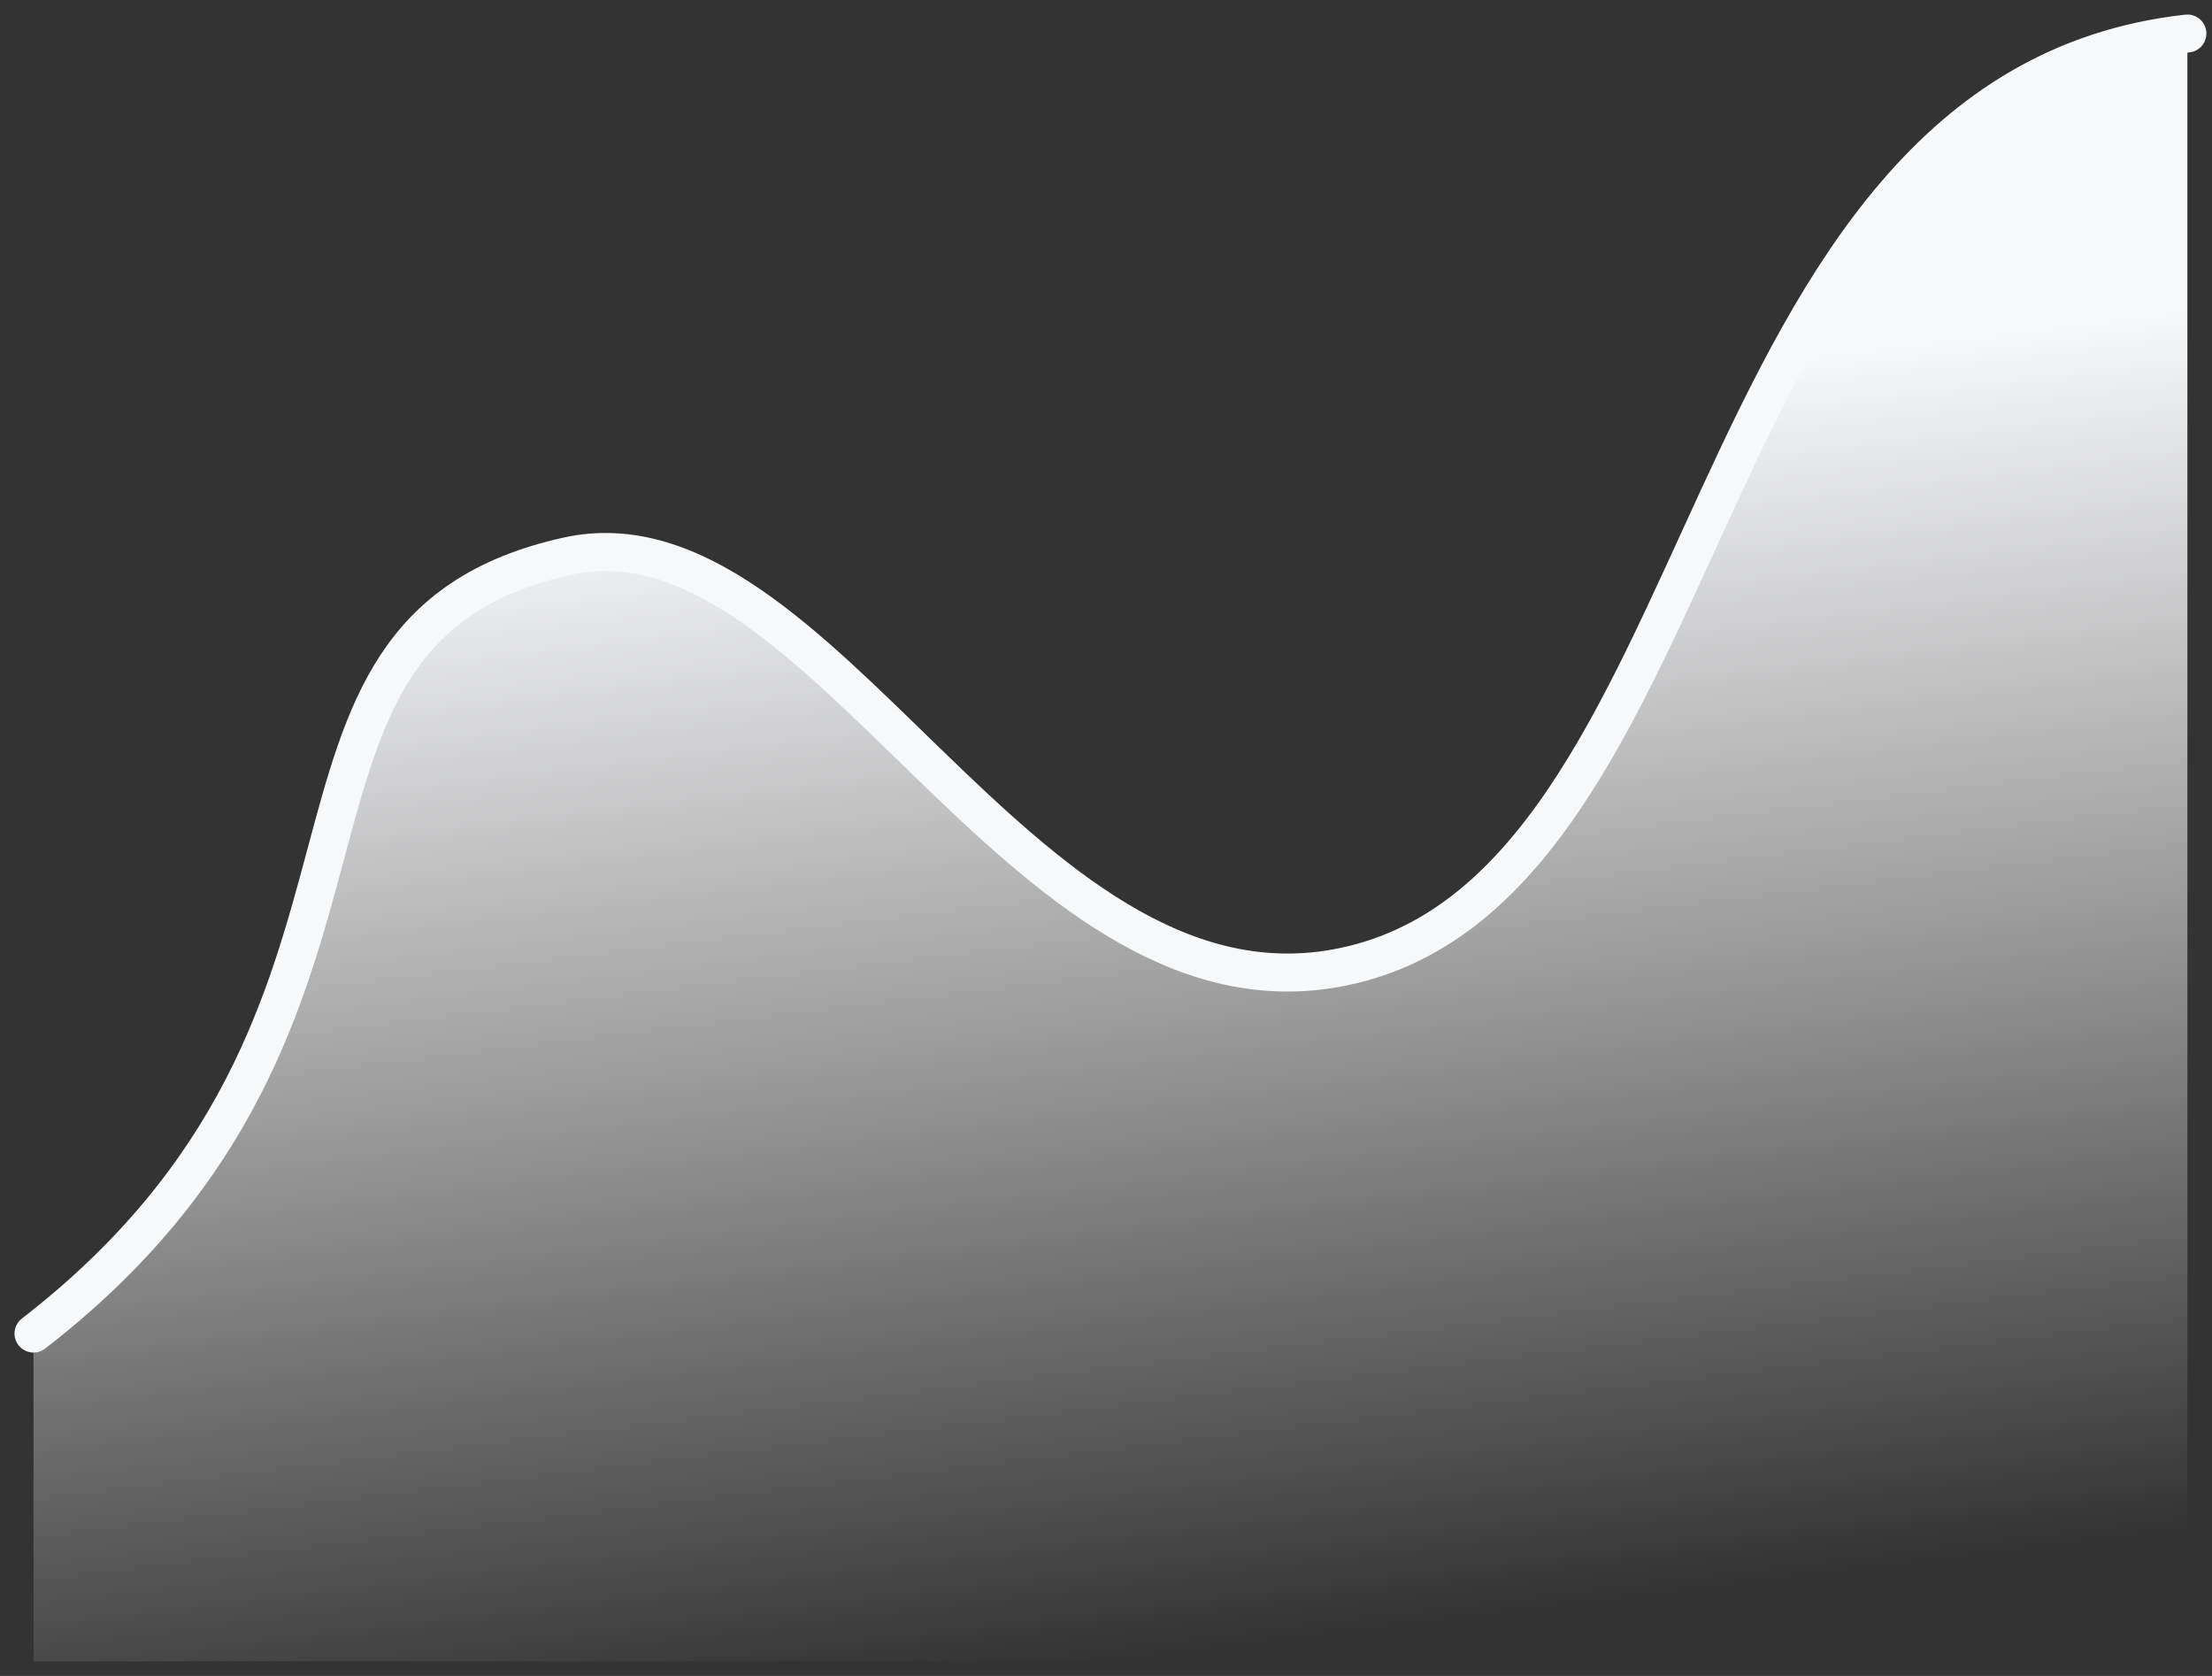 <?xml version="1.0" encoding="UTF-8"?> <svg xmlns="http://www.w3.org/2000/svg" width="132" height="100" viewBox="0 0 132 100" fill="none"><rect x="0" y="0" width="132" height="100" fill="#333333" stroke="none"/><path d="M33.853 34.197C13.295 38.765 26.589 61.58 2 80.58V99.129H130.531V3.01C100.354 6.362 103.149 54.606 79.678 58.786C60.769 62.153 48.942 30.844 33.853 34.197Z" fill="url(#paint0_linear_134_2507)"></path><path d="M2 79.57C26.589 60.57 13.295 37.755 33.853 33.187C48.942 29.834 60.769 61.143 79.678 57.776C103.149 53.596 100.354 5.352 130.531 2" stroke="#F7F8FA" stroke-width="2.267" stroke-linecap="round"></path><defs><linearGradient id="paint0_linear_134_2507" x1="64.942" y1="26.345" x2="73.689" y2="98.225" gradientUnits="userSpaceOnUse"><stop stop-color="#F7F8FA"></stop><stop offset="1" stop-color="white" stop-opacity="0"></stop></linearGradient></defs></svg> 